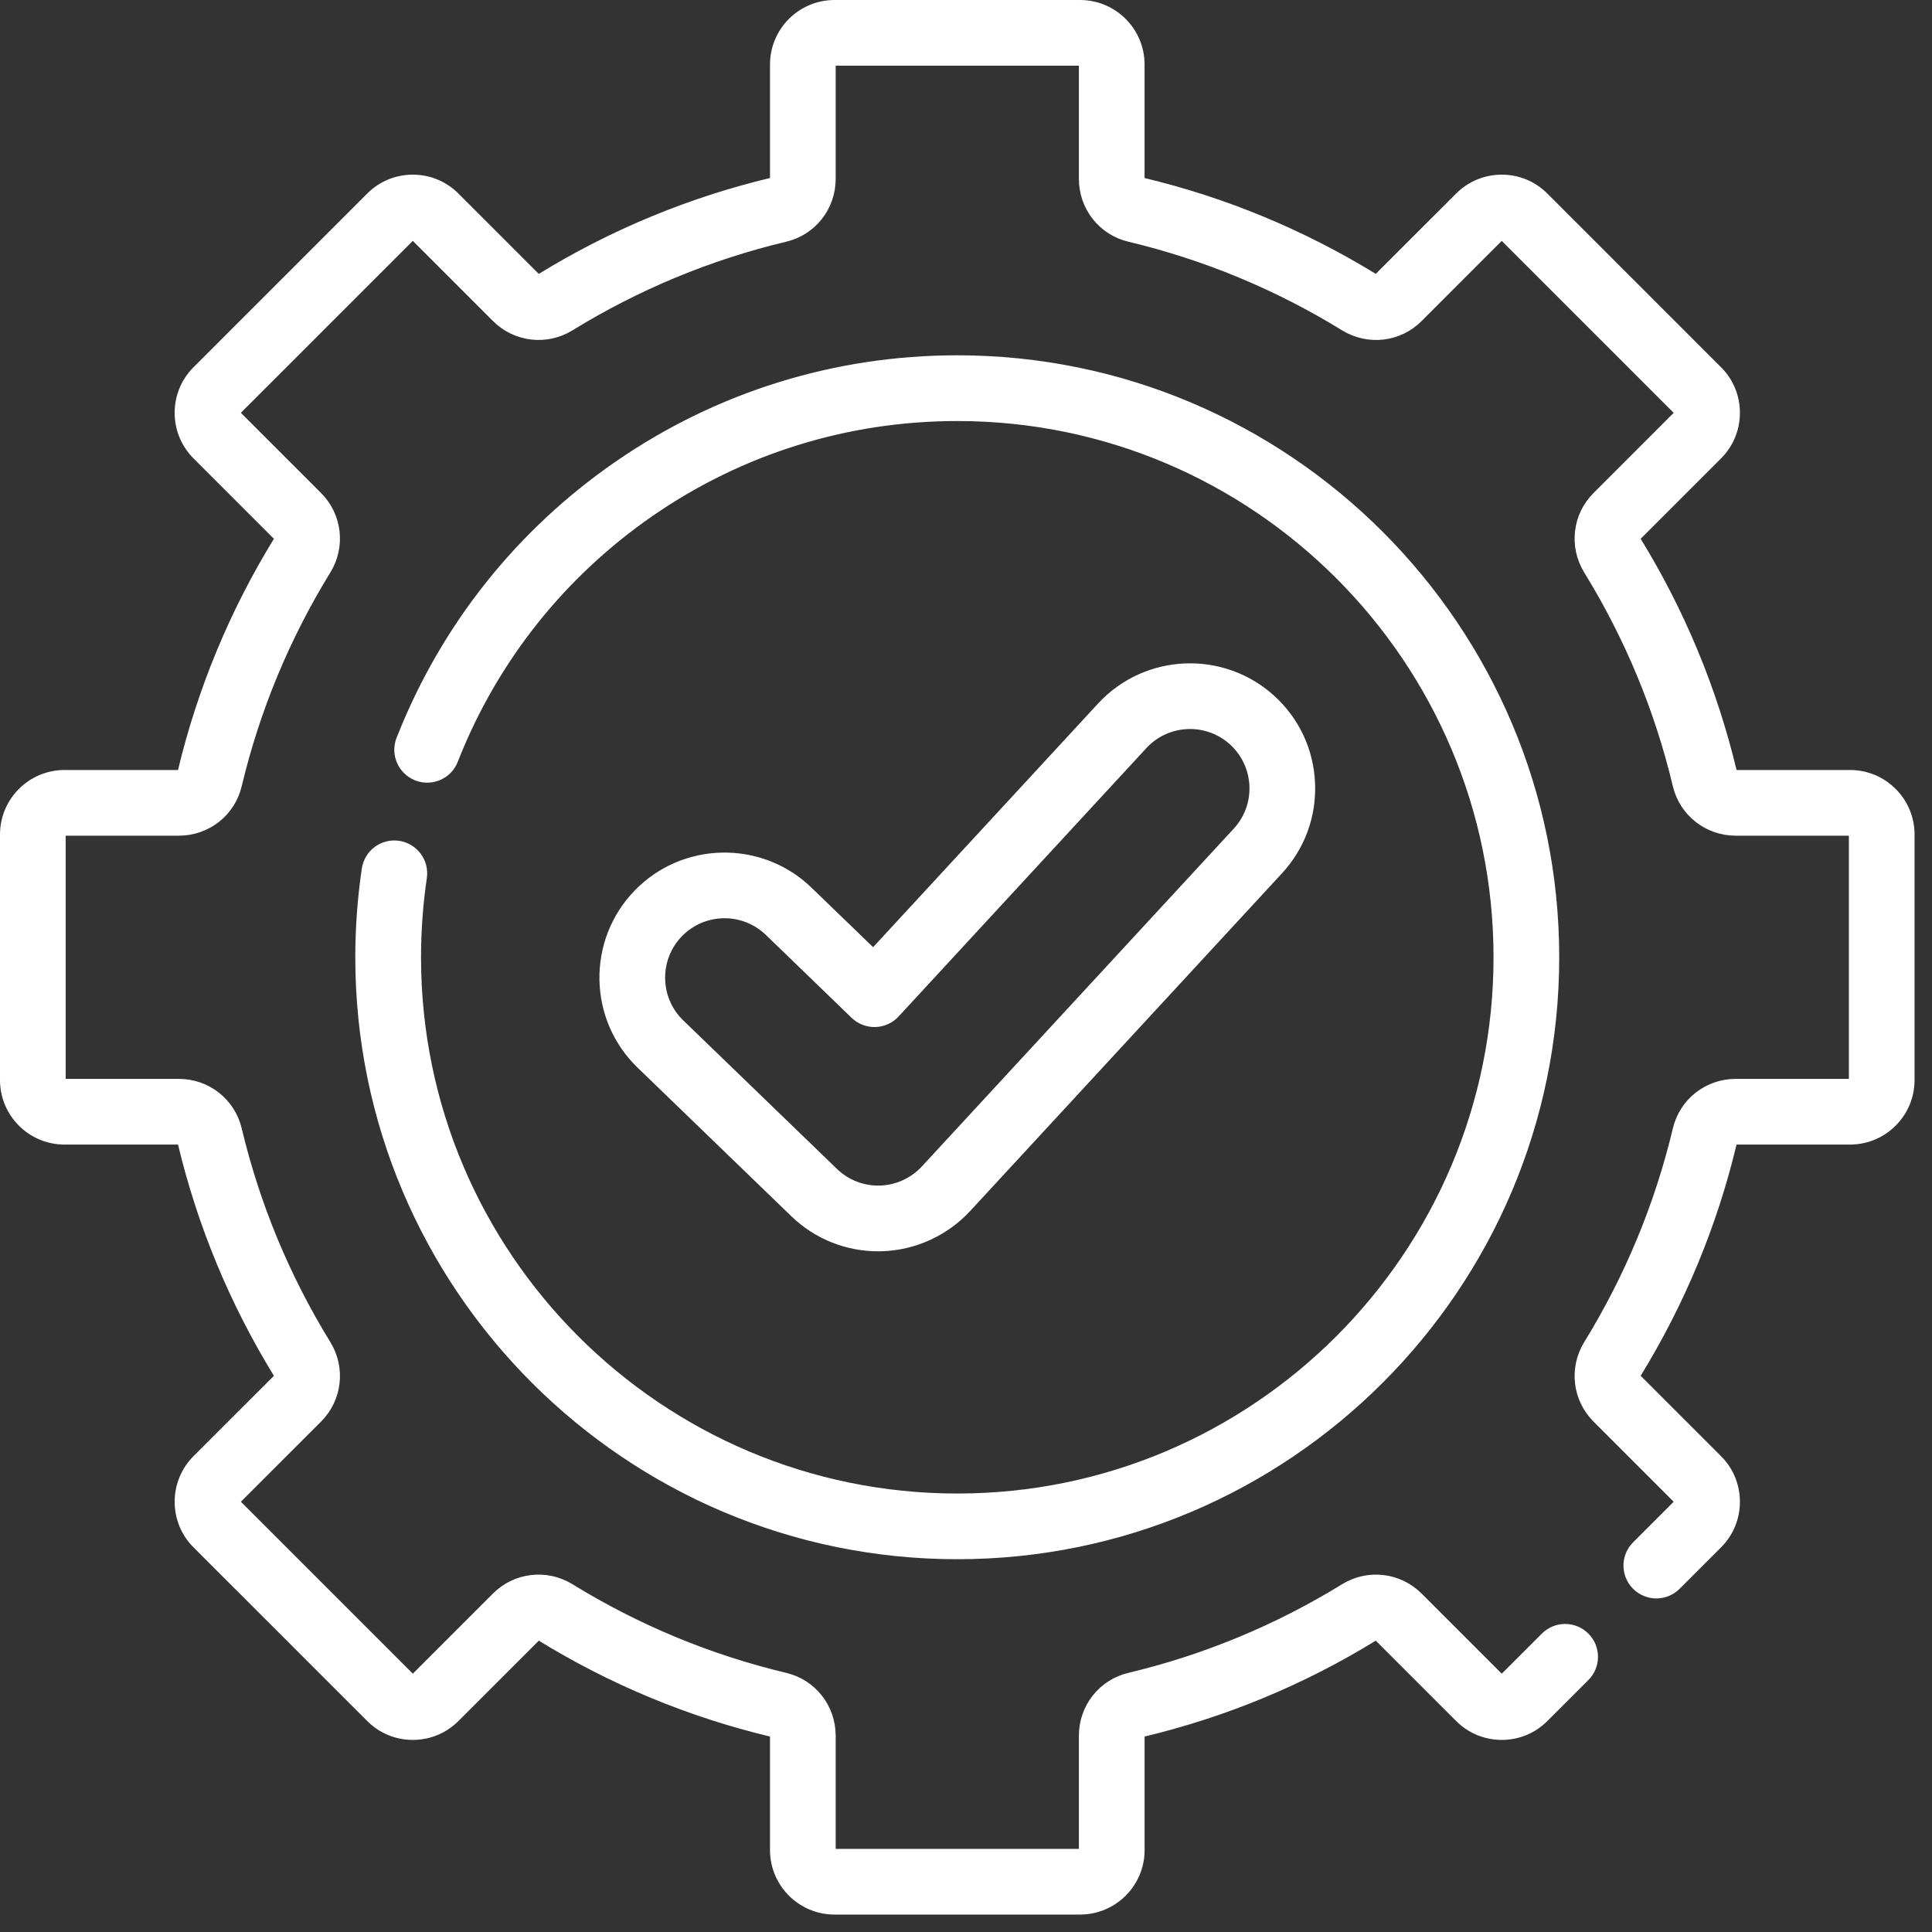 <?xml version="1.0" encoding="UTF-8"?> <svg xmlns="http://www.w3.org/2000/svg" width="40" height="40" viewBox="0 0 40 40" fill="none"><rect x="0" y="0" width="40" height="40" fill="#333333" stroke="none"/><path d="M38.303 16.046H35.937C35.899 16.046 35.865 16.021 35.857 15.986C35.454 14.295 34.786 12.683 33.871 11.195C33.851 11.162 33.855 11.121 33.88 11.096L35.558 9.418C35.791 9.185 35.919 8.876 35.919 8.547C35.919 8.218 35.791 7.908 35.558 7.676L31.963 4.081C31.731 3.848 31.421 3.72 31.092 3.72C30.763 3.72 30.454 3.848 30.221 4.081L28.543 5.758C28.517 5.784 28.476 5.788 28.444 5.768C26.956 4.853 25.344 4.185 23.653 3.782C23.618 3.774 23.593 3.74 23.593 3.702V1.336C23.593 0.656 23.041 0.104 22.361 0.104H17.278C16.598 0.104 16.046 0.656 16.046 1.336V3.702C16.046 3.74 16.021 3.774 15.986 3.782C14.295 4.185 12.683 4.853 11.195 5.768C11.162 5.788 11.121 5.784 11.095 5.758L9.418 4.081C9.185 3.848 8.876 3.72 8.547 3.72C8.218 3.72 7.908 3.848 7.676 4.081L4.081 7.676C3.848 7.908 3.72 8.218 3.72 8.547C3.72 8.876 3.848 9.185 4.081 9.418L5.759 11.096C5.784 11.121 5.788 11.163 5.768 11.196C4.853 12.683 4.185 14.295 3.782 15.986C3.774 16.021 3.74 16.046 3.702 16.046H1.336C0.656 16.046 0.104 16.598 0.104 17.278V22.361C0.104 23.041 0.656 23.593 1.336 23.593H3.702C3.74 23.593 3.774 23.618 3.782 23.653C4.185 25.344 4.853 26.956 5.768 28.444C5.788 28.477 5.784 28.518 5.759 28.544L4.081 30.221C3.848 30.454 3.72 30.763 3.72 31.092C3.72 31.422 3.848 31.731 4.081 31.964L7.676 35.558C7.908 35.791 8.218 35.919 8.547 35.919C8.876 35.919 9.185 35.791 9.418 35.558L11.096 33.881C11.121 33.855 11.163 33.851 11.196 33.871C12.683 34.786 14.295 35.454 15.987 35.857C16.021 35.865 16.046 35.899 16.046 35.938V38.303C16.046 38.983 16.599 39.535 17.278 39.535H22.361C23.041 39.535 23.594 38.983 23.594 38.303V35.938C23.594 35.899 23.618 35.865 23.653 35.857C25.345 35.454 26.956 34.786 28.444 33.871C28.477 33.851 28.518 33.855 28.544 33.881L30.221 35.558C30.454 35.791 30.763 35.919 31.092 35.919C31.422 35.919 31.731 35.791 31.963 35.558L32.812 34.71C33.037 34.485 33.037 34.12 32.812 33.895C32.586 33.67 32.221 33.67 31.997 33.895L31.148 34.743C31.129 34.762 31.107 34.766 31.092 34.766C31.077 34.766 31.055 34.762 31.036 34.743L29.359 33.066C28.954 32.661 28.329 32.588 27.84 32.889C26.457 33.74 24.958 34.361 23.386 34.736C22.829 34.868 22.441 35.362 22.441 35.938V38.303C22.441 38.347 22.405 38.383 22.361 38.383H17.278C17.234 38.383 17.198 38.347 17.198 38.303V35.938C17.198 35.362 16.81 34.868 16.254 34.736C14.681 34.361 13.182 33.74 11.799 32.889C11.31 32.588 10.685 32.661 10.28 33.066L8.603 34.743C8.584 34.762 8.562 34.766 8.547 34.766C8.532 34.766 8.51 34.762 8.491 34.743L4.896 31.148C4.877 31.129 4.873 31.107 4.873 31.092C4.873 31.077 4.877 31.055 4.896 31.036L6.574 29.359C6.978 28.954 7.051 28.329 6.75 27.84C5.899 26.457 5.278 24.958 4.903 23.386C4.771 22.829 4.277 22.441 3.702 22.441H1.336C1.292 22.441 1.256 22.405 1.256 22.361V17.278C1.256 17.234 1.292 17.198 1.336 17.198H3.702C4.277 17.198 4.771 16.81 4.903 16.254C5.278 14.681 5.899 13.182 6.75 11.8C7.051 11.31 6.978 10.685 6.574 10.281L4.896 8.603C4.877 8.584 4.873 8.562 4.873 8.547C4.873 8.532 4.877 8.51 4.896 8.491L8.491 4.896C8.51 4.877 8.532 4.873 8.547 4.873C8.562 4.873 8.584 4.877 8.603 4.896L10.281 6.574C10.685 6.978 11.31 7.051 11.8 6.75C13.182 5.899 14.681 5.278 16.254 4.903C16.81 4.771 17.198 4.277 17.198 3.702V1.336C17.198 1.292 17.234 1.256 17.278 1.256H22.361C22.405 1.256 22.441 1.292 22.441 1.336V3.702C22.441 4.277 22.829 4.771 23.386 4.903C24.958 5.278 26.457 5.899 27.84 6.75C28.329 7.051 28.954 6.979 29.359 6.574L31.036 4.896C31.055 4.877 31.077 4.873 31.092 4.873C31.107 4.873 31.129 4.877 31.148 4.896L34.743 8.491C34.762 8.51 34.766 8.532 34.766 8.547C34.766 8.562 34.762 8.584 34.743 8.603L33.066 10.281C32.661 10.685 32.588 11.31 32.889 11.8C33.74 13.182 34.361 14.681 34.736 16.254C34.868 16.81 35.363 17.198 35.938 17.198H38.303C38.347 17.198 38.383 17.234 38.383 17.278V22.361C38.383 22.405 38.347 22.441 38.303 22.441H35.938C35.363 22.441 34.868 22.829 34.736 23.386C34.361 24.958 33.74 26.457 32.889 27.84C32.588 28.329 32.661 28.954 33.066 29.359L34.743 31.036C34.762 31.055 34.766 31.077 34.766 31.092C34.766 31.107 34.762 31.129 34.743 31.148L33.885 32.006C33.66 32.231 33.66 32.596 33.885 32.821C34.111 33.046 34.475 33.046 34.701 32.821L35.558 31.964C35.791 31.731 35.919 31.422 35.919 31.092C35.919 30.763 35.791 30.454 35.558 30.221L33.881 28.544C33.855 28.518 33.851 28.477 33.871 28.444C34.786 26.956 35.454 25.344 35.857 23.653C35.865 23.618 35.899 23.593 35.938 23.593H38.303C38.983 23.593 39.535 23.041 39.535 22.361V17.278C39.535 16.598 38.983 16.046 38.303 16.046Z" fill="white" stroke="white" stroke-width="0.208"></path><path d="M8.248 17.511C7.933 17.464 7.641 17.682 7.594 17.997C7.505 18.596 7.46 19.209 7.46 19.82C7.46 26.634 13.005 32.178 19.82 32.178C26.634 32.178 32.178 26.634 32.178 19.82C32.178 13.005 26.634 7.46 19.82 7.46C17.297 7.46 14.87 8.216 12.802 9.645C10.782 11.04 9.237 12.979 8.332 15.253L8.308 15.312C8.191 15.608 8.337 15.943 8.633 16.06C8.929 16.177 9.264 16.032 9.38 15.736L9.403 15.678C10.223 13.617 11.625 11.859 13.457 10.593C15.332 9.298 17.532 8.613 19.82 8.613C25.999 8.613 31.026 13.64 31.026 19.82C31.026 25.999 25.999 31.026 19.82 31.026C13.64 31.026 8.613 25.999 8.613 19.82C8.613 19.266 8.654 18.709 8.734 18.166C8.781 17.851 8.563 17.558 8.248 17.511Z" fill="white" stroke="white" stroke-width="0.208"></path><path d="M18.182 25.803C18.206 25.803 18.23 25.802 18.253 25.802C18.918 25.783 19.558 25.491 20.009 25.003L26.466 18.01C26.916 17.522 27.15 16.888 27.123 16.224C27.097 15.56 26.814 14.947 26.326 14.496C25.318 13.566 23.742 13.629 22.811 14.636L18.081 19.759L16.729 18.453C15.743 17.5 14.165 17.527 13.212 18.513C12.259 19.499 12.286 21.076 13.272 22.029L16.454 25.104C16.92 25.555 17.534 25.803 18.182 25.803ZM14.041 19.314C14.303 19.043 14.652 18.907 15.001 18.907C15.335 18.907 15.669 19.032 15.928 19.281L17.704 20.998C17.816 21.106 17.967 21.164 18.121 21.16C18.276 21.155 18.423 21.089 18.528 20.975L23.658 15.418C24.157 14.877 25.003 14.844 25.544 15.343C25.805 15.585 25.957 15.914 25.972 16.27C25.986 16.626 25.86 16.966 25.619 17.228L19.162 24.221C18.921 24.483 18.577 24.639 18.22 24.65C17.859 24.66 17.514 24.526 17.255 24.275L14.073 21.2C13.544 20.689 13.53 19.843 14.041 19.314Z" fill="white" stroke="white" stroke-width="0.208"></path></svg> 